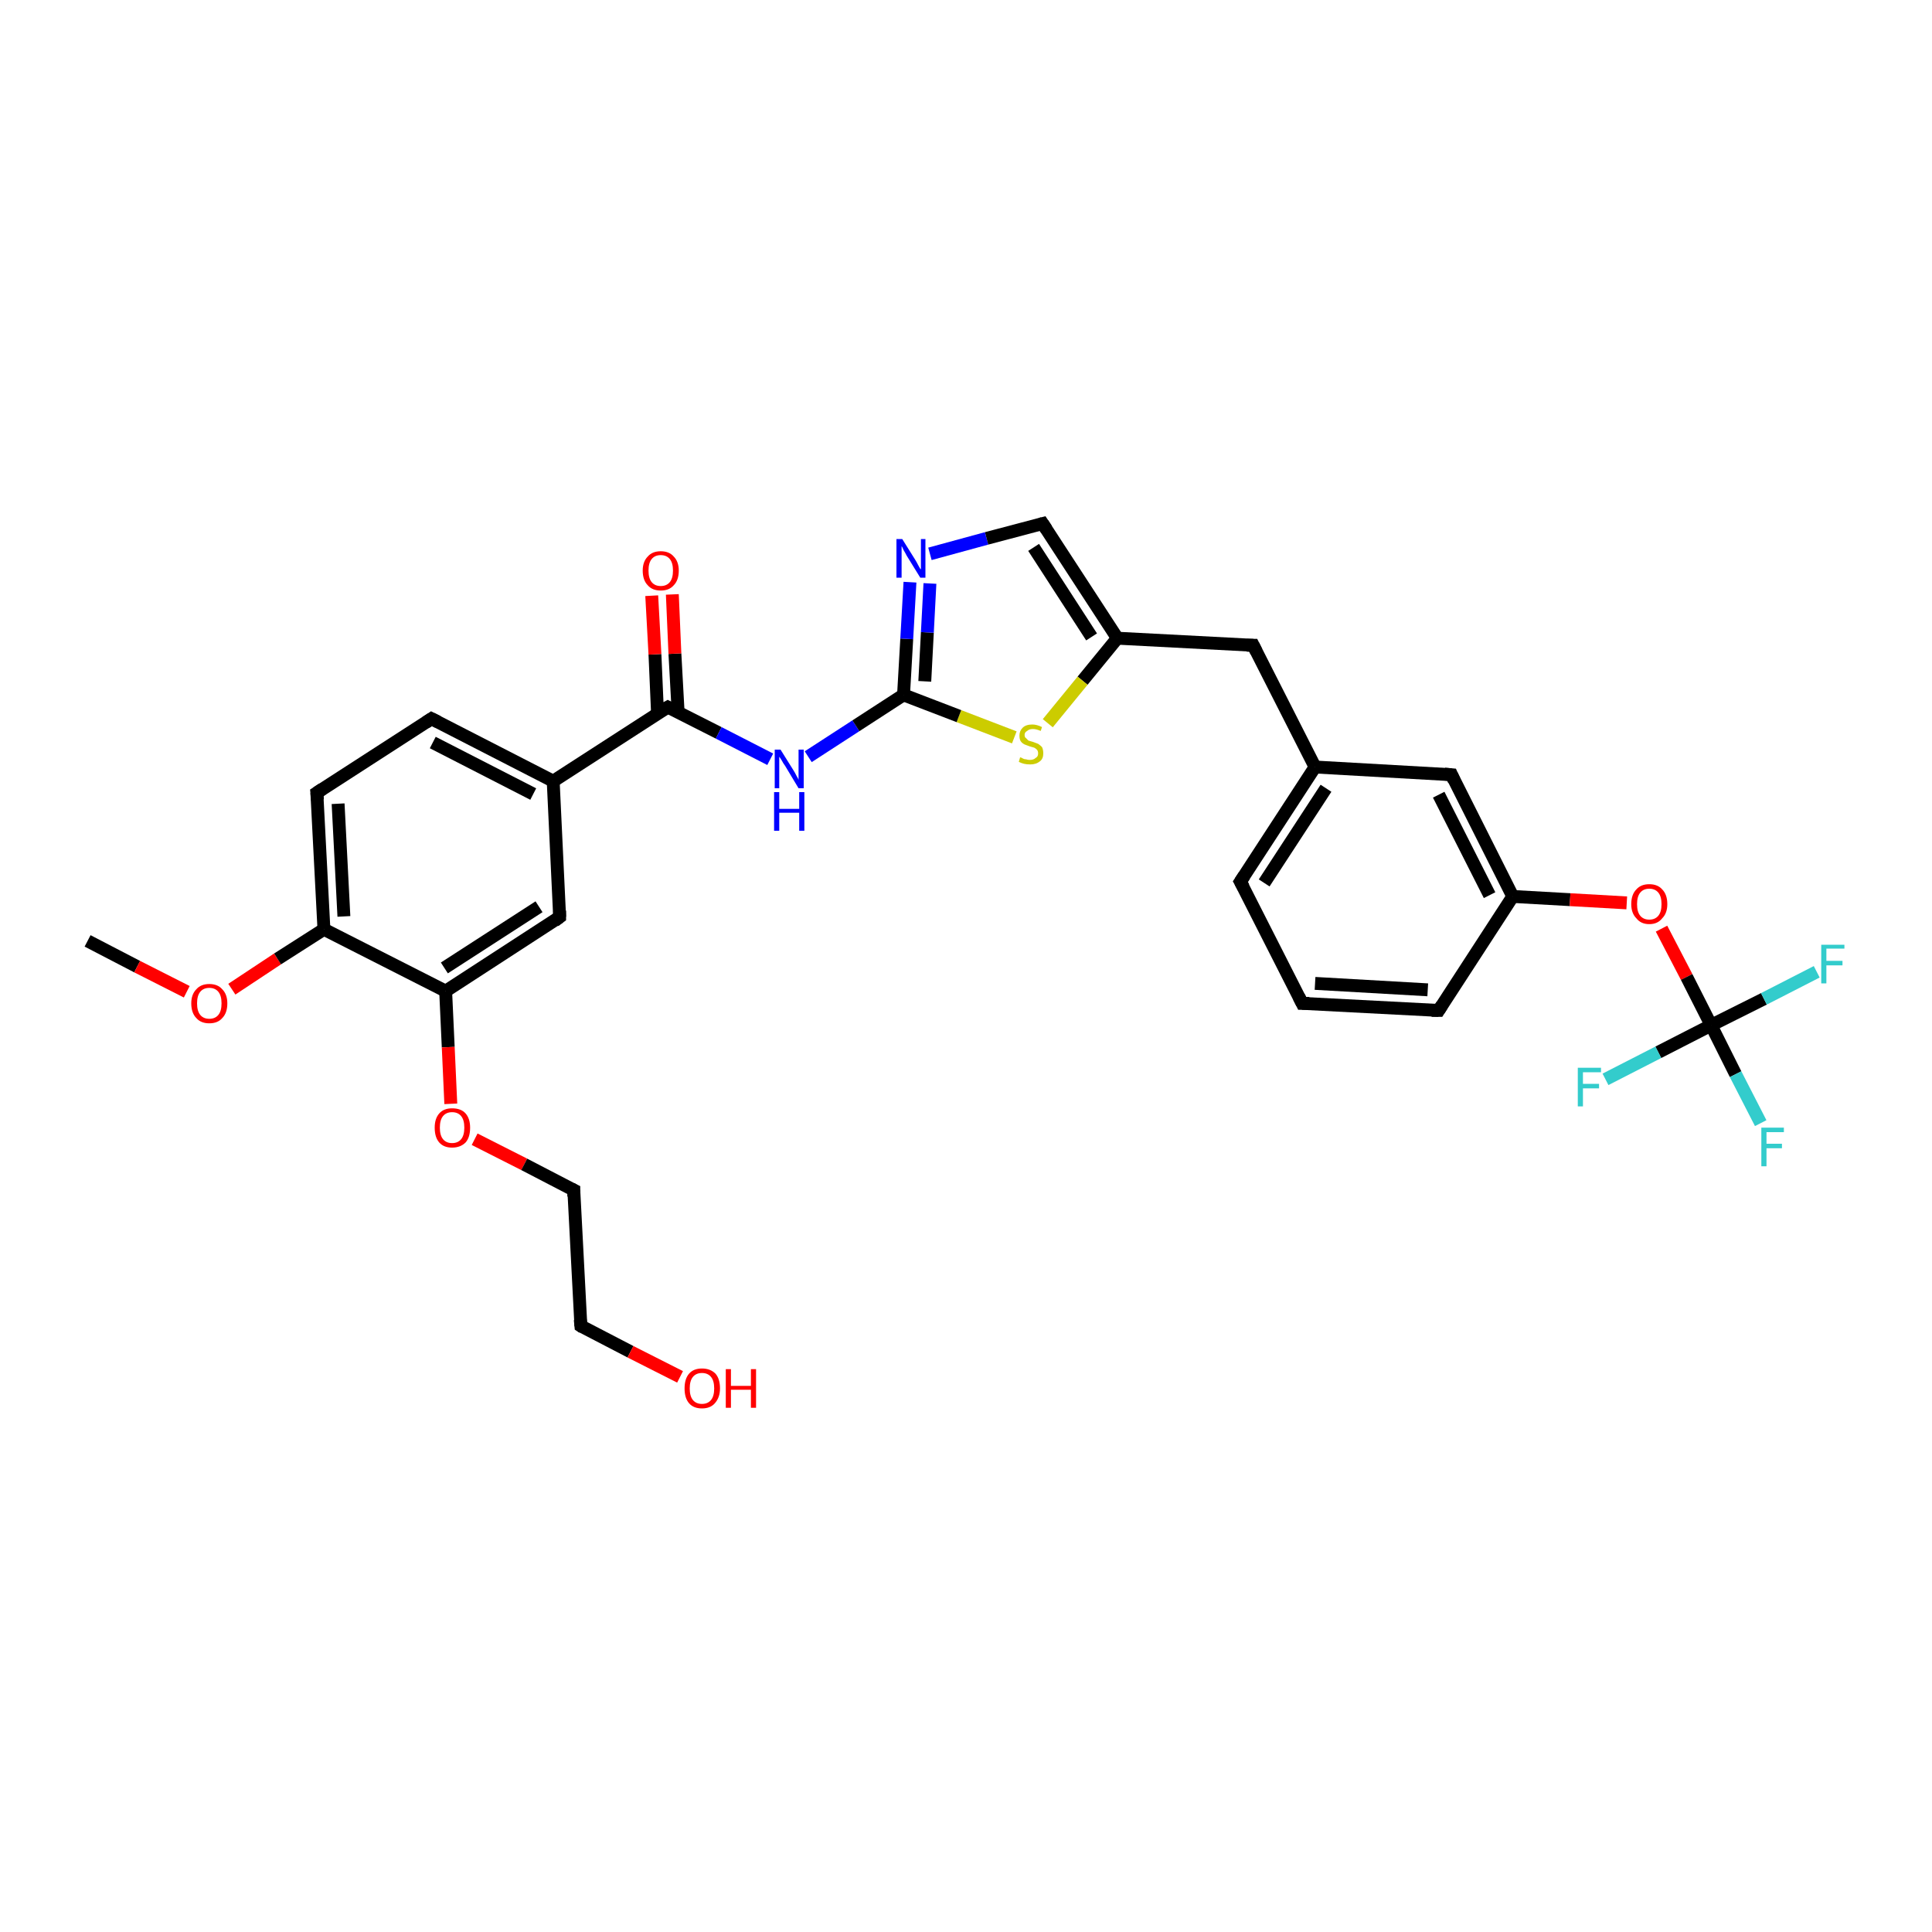 <?xml version='1.0' encoding='iso-8859-1'?>
<svg version='1.1' baseProfile='full'
              xmlns='http://www.w3.org/2000/svg'
                      xmlns:rdkit='http://www.rdkit.org/xml'
                      xmlns:xlink='http://www.w3.org/1999/xlink'
                  xml:space='preserve'
width='300px' height='300px' viewBox='0 0 300 300'>
<!-- END OF HEADER -->
<rect style='opacity:1.0;fill:#FFFFFF;stroke:none' width='300.0' height='300.0' x='0.0' y='0.0'> </rect>
<path class='bond-0 atom-0 atom-1' d='M 13.6,146.1 L 21.3,150.1' style='fill:none;fill-rule:evenodd;stroke:#000000;stroke-width:2.0px;stroke-linecap:butt;stroke-linejoin:miter;stroke-opacity:1' />
<path class='bond-0 atom-0 atom-1' d='M 21.3,150.1 L 29.0,154.0' style='fill:none;fill-rule:evenodd;stroke:#FF0000;stroke-width:2.0px;stroke-linecap:butt;stroke-linejoin:miter;stroke-opacity:1' />
<path class='bond-1 atom-1 atom-2' d='M 36.0,153.6 L 43.1,148.9' style='fill:none;fill-rule:evenodd;stroke:#FF0000;stroke-width:2.0px;stroke-linecap:butt;stroke-linejoin:miter;stroke-opacity:1' />
<path class='bond-1 atom-1 atom-2' d='M 43.1,148.9 L 50.3,144.3' style='fill:none;fill-rule:evenodd;stroke:#000000;stroke-width:2.0px;stroke-linecap:butt;stroke-linejoin:miter;stroke-opacity:1' />
<path class='bond-2 atom-2 atom-3' d='M 50.3,144.3 L 49.2,123.1' style='fill:none;fill-rule:evenodd;stroke:#000000;stroke-width:2.0px;stroke-linecap:butt;stroke-linejoin:miter;stroke-opacity:1' />
<path class='bond-2 atom-2 atom-3' d='M 53.4,142.3 L 52.5,124.8' style='fill:none;fill-rule:evenodd;stroke:#000000;stroke-width:2.0px;stroke-linecap:butt;stroke-linejoin:miter;stroke-opacity:1' />
<path class='bond-3 atom-3 atom-4' d='M 49.2,123.1 L 67.0,111.6' style='fill:none;fill-rule:evenodd;stroke:#000000;stroke-width:2.0px;stroke-linecap:butt;stroke-linejoin:miter;stroke-opacity:1' />
<path class='bond-4 atom-4 atom-5' d='M 67.0,111.6 L 85.9,121.3' style='fill:none;fill-rule:evenodd;stroke:#000000;stroke-width:2.0px;stroke-linecap:butt;stroke-linejoin:miter;stroke-opacity:1' />
<path class='bond-4 atom-4 atom-5' d='M 67.2,115.3 L 82.8,123.3' style='fill:none;fill-rule:evenodd;stroke:#000000;stroke-width:2.0px;stroke-linecap:butt;stroke-linejoin:miter;stroke-opacity:1' />
<path class='bond-5 atom-5 atom-6' d='M 85.9,121.3 L 86.9,142.4' style='fill:none;fill-rule:evenodd;stroke:#000000;stroke-width:2.0px;stroke-linecap:butt;stroke-linejoin:miter;stroke-opacity:1' />
<path class='bond-6 atom-6 atom-7' d='M 86.9,142.4 L 69.2,153.9' style='fill:none;fill-rule:evenodd;stroke:#000000;stroke-width:2.0px;stroke-linecap:butt;stroke-linejoin:miter;stroke-opacity:1' />
<path class='bond-6 atom-6 atom-7' d='M 83.7,140.8 L 69.0,150.3' style='fill:none;fill-rule:evenodd;stroke:#000000;stroke-width:2.0px;stroke-linecap:butt;stroke-linejoin:miter;stroke-opacity:1' />
<path class='bond-7 atom-7 atom-8' d='M 69.2,153.9 L 69.6,162.6' style='fill:none;fill-rule:evenodd;stroke:#000000;stroke-width:2.0px;stroke-linecap:butt;stroke-linejoin:miter;stroke-opacity:1' />
<path class='bond-7 atom-7 atom-8' d='M 69.6,162.6 L 70.0,171.4' style='fill:none;fill-rule:evenodd;stroke:#FF0000;stroke-width:2.0px;stroke-linecap:butt;stroke-linejoin:miter;stroke-opacity:1' />
<path class='bond-8 atom-8 atom-9' d='M 73.7,176.9 L 81.4,180.8' style='fill:none;fill-rule:evenodd;stroke:#FF0000;stroke-width:2.0px;stroke-linecap:butt;stroke-linejoin:miter;stroke-opacity:1' />
<path class='bond-8 atom-8 atom-9' d='M 81.4,180.8 L 89.1,184.8' style='fill:none;fill-rule:evenodd;stroke:#000000;stroke-width:2.0px;stroke-linecap:butt;stroke-linejoin:miter;stroke-opacity:1' />
<path class='bond-9 atom-9 atom-10' d='M 89.1,184.8 L 90.2,205.9' style='fill:none;fill-rule:evenodd;stroke:#000000;stroke-width:2.0px;stroke-linecap:butt;stroke-linejoin:miter;stroke-opacity:1' />
<path class='bond-10 atom-10 atom-11' d='M 90.2,205.9 L 97.9,209.9' style='fill:none;fill-rule:evenodd;stroke:#000000;stroke-width:2.0px;stroke-linecap:butt;stroke-linejoin:miter;stroke-opacity:1' />
<path class='bond-10 atom-10 atom-11' d='M 97.9,209.9 L 105.6,213.8' style='fill:none;fill-rule:evenodd;stroke:#FF0000;stroke-width:2.0px;stroke-linecap:butt;stroke-linejoin:miter;stroke-opacity:1' />
<path class='bond-11 atom-5 atom-12' d='M 85.9,121.3 L 103.7,109.8' style='fill:none;fill-rule:evenodd;stroke:#000000;stroke-width:2.0px;stroke-linecap:butt;stroke-linejoin:miter;stroke-opacity:1' />
<path class='bond-12 atom-12 atom-13' d='M 105.3,110.6 L 104.8,101.5' style='fill:none;fill-rule:evenodd;stroke:#000000;stroke-width:2.0px;stroke-linecap:butt;stroke-linejoin:miter;stroke-opacity:1' />
<path class='bond-12 atom-12 atom-13' d='M 104.8,101.5 L 104.4,92.3' style='fill:none;fill-rule:evenodd;stroke:#FF0000;stroke-width:2.0px;stroke-linecap:butt;stroke-linejoin:miter;stroke-opacity:1' />
<path class='bond-12 atom-12 atom-13' d='M 102.1,110.8 L 101.7,101.6' style='fill:none;fill-rule:evenodd;stroke:#000000;stroke-width:2.0px;stroke-linecap:butt;stroke-linejoin:miter;stroke-opacity:1' />
<path class='bond-12 atom-12 atom-13' d='M 101.7,101.6 L 101.2,92.5' style='fill:none;fill-rule:evenodd;stroke:#FF0000;stroke-width:2.0px;stroke-linecap:butt;stroke-linejoin:miter;stroke-opacity:1' />
<path class='bond-13 atom-12 atom-14' d='M 103.7,109.8 L 111.6,113.8' style='fill:none;fill-rule:evenodd;stroke:#000000;stroke-width:2.0px;stroke-linecap:butt;stroke-linejoin:miter;stroke-opacity:1' />
<path class='bond-13 atom-12 atom-14' d='M 111.6,113.8 L 119.6,117.9' style='fill:none;fill-rule:evenodd;stroke:#0000FF;stroke-width:2.0px;stroke-linecap:butt;stroke-linejoin:miter;stroke-opacity:1' />
<path class='bond-14 atom-14 atom-15' d='M 125.5,117.5 L 132.9,112.7' style='fill:none;fill-rule:evenodd;stroke:#0000FF;stroke-width:2.0px;stroke-linecap:butt;stroke-linejoin:miter;stroke-opacity:1' />
<path class='bond-14 atom-14 atom-15' d='M 132.9,112.7 L 140.3,107.9' style='fill:none;fill-rule:evenodd;stroke:#000000;stroke-width:2.0px;stroke-linecap:butt;stroke-linejoin:miter;stroke-opacity:1' />
<path class='bond-15 atom-15 atom-16' d='M 140.3,107.9 L 140.8,99.2' style='fill:none;fill-rule:evenodd;stroke:#000000;stroke-width:2.0px;stroke-linecap:butt;stroke-linejoin:miter;stroke-opacity:1' />
<path class='bond-15 atom-15 atom-16' d='M 140.8,99.2 L 141.3,90.4' style='fill:none;fill-rule:evenodd;stroke:#0000FF;stroke-width:2.0px;stroke-linecap:butt;stroke-linejoin:miter;stroke-opacity:1' />
<path class='bond-15 atom-15 atom-16' d='M 143.6,105.8 L 144.0,98.2' style='fill:none;fill-rule:evenodd;stroke:#000000;stroke-width:2.0px;stroke-linecap:butt;stroke-linejoin:miter;stroke-opacity:1' />
<path class='bond-15 atom-15 atom-16' d='M 144.0,98.2 L 144.4,90.6' style='fill:none;fill-rule:evenodd;stroke:#0000FF;stroke-width:2.0px;stroke-linecap:butt;stroke-linejoin:miter;stroke-opacity:1' />
<path class='bond-16 atom-16 atom-17' d='M 144.4,86.0 L 153.2,83.6' style='fill:none;fill-rule:evenodd;stroke:#0000FF;stroke-width:2.0px;stroke-linecap:butt;stroke-linejoin:miter;stroke-opacity:1' />
<path class='bond-16 atom-16 atom-17' d='M 153.2,83.6 L 161.9,81.3' style='fill:none;fill-rule:evenodd;stroke:#000000;stroke-width:2.0px;stroke-linecap:butt;stroke-linejoin:miter;stroke-opacity:1' />
<path class='bond-17 atom-17 atom-18' d='M 161.9,81.3 L 173.5,99.1' style='fill:none;fill-rule:evenodd;stroke:#000000;stroke-width:2.0px;stroke-linecap:butt;stroke-linejoin:miter;stroke-opacity:1' />
<path class='bond-17 atom-17 atom-18' d='M 160.5,85.0 L 169.5,98.9' style='fill:none;fill-rule:evenodd;stroke:#000000;stroke-width:2.0px;stroke-linecap:butt;stroke-linejoin:miter;stroke-opacity:1' />
<path class='bond-18 atom-18 atom-19' d='M 173.5,99.1 L 194.6,100.2' style='fill:none;fill-rule:evenodd;stroke:#000000;stroke-width:2.0px;stroke-linecap:butt;stroke-linejoin:miter;stroke-opacity:1' />
<path class='bond-19 atom-19 atom-20' d='M 194.6,100.2 L 204.2,119.1' style='fill:none;fill-rule:evenodd;stroke:#000000;stroke-width:2.0px;stroke-linecap:butt;stroke-linejoin:miter;stroke-opacity:1' />
<path class='bond-20 atom-20 atom-21' d='M 204.2,119.1 L 192.6,136.9' style='fill:none;fill-rule:evenodd;stroke:#000000;stroke-width:2.0px;stroke-linecap:butt;stroke-linejoin:miter;stroke-opacity:1' />
<path class='bond-20 atom-20 atom-21' d='M 205.9,122.4 L 196.3,137.1' style='fill:none;fill-rule:evenodd;stroke:#000000;stroke-width:2.0px;stroke-linecap:butt;stroke-linejoin:miter;stroke-opacity:1' />
<path class='bond-21 atom-21 atom-22' d='M 192.6,136.9 L 202.2,155.8' style='fill:none;fill-rule:evenodd;stroke:#000000;stroke-width:2.0px;stroke-linecap:butt;stroke-linejoin:miter;stroke-opacity:1' />
<path class='bond-22 atom-22 atom-23' d='M 202.2,155.8 L 223.4,156.9' style='fill:none;fill-rule:evenodd;stroke:#000000;stroke-width:2.0px;stroke-linecap:butt;stroke-linejoin:miter;stroke-opacity:1' />
<path class='bond-22 atom-22 atom-23' d='M 204.2,152.7 L 221.7,153.7' style='fill:none;fill-rule:evenodd;stroke:#000000;stroke-width:2.0px;stroke-linecap:butt;stroke-linejoin:miter;stroke-opacity:1' />
<path class='bond-23 atom-23 atom-24' d='M 223.4,156.9 L 234.9,139.2' style='fill:none;fill-rule:evenodd;stroke:#000000;stroke-width:2.0px;stroke-linecap:butt;stroke-linejoin:miter;stroke-opacity:1' />
<path class='bond-24 atom-24 atom-25' d='M 234.9,139.2 L 243.8,139.7' style='fill:none;fill-rule:evenodd;stroke:#000000;stroke-width:2.0px;stroke-linecap:butt;stroke-linejoin:miter;stroke-opacity:1' />
<path class='bond-24 atom-24 atom-25' d='M 243.8,139.7 L 252.6,140.2' style='fill:none;fill-rule:evenodd;stroke:#FF0000;stroke-width:2.0px;stroke-linecap:butt;stroke-linejoin:miter;stroke-opacity:1' />
<path class='bond-25 atom-25 atom-26' d='M 258.0,144.2 L 261.9,151.7' style='fill:none;fill-rule:evenodd;stroke:#FF0000;stroke-width:2.0px;stroke-linecap:butt;stroke-linejoin:miter;stroke-opacity:1' />
<path class='bond-25 atom-25 atom-26' d='M 261.9,151.7 L 265.7,159.2' style='fill:none;fill-rule:evenodd;stroke:#000000;stroke-width:2.0px;stroke-linecap:butt;stroke-linejoin:miter;stroke-opacity:1' />
<path class='bond-26 atom-26 atom-27' d='M 265.7,159.2 L 269.5,166.8' style='fill:none;fill-rule:evenodd;stroke:#000000;stroke-width:2.0px;stroke-linecap:butt;stroke-linejoin:miter;stroke-opacity:1' />
<path class='bond-26 atom-26 atom-27' d='M 269.5,166.8 L 273.4,174.4' style='fill:none;fill-rule:evenodd;stroke:#33CCCC;stroke-width:2.0px;stroke-linecap:butt;stroke-linejoin:miter;stroke-opacity:1' />
<path class='bond-27 atom-26 atom-28' d='M 265.7,159.2 L 273.9,155.1' style='fill:none;fill-rule:evenodd;stroke:#000000;stroke-width:2.0px;stroke-linecap:butt;stroke-linejoin:miter;stroke-opacity:1' />
<path class='bond-27 atom-26 atom-28' d='M 273.9,155.1 L 282.1,150.9' style='fill:none;fill-rule:evenodd;stroke:#33CCCC;stroke-width:2.0px;stroke-linecap:butt;stroke-linejoin:miter;stroke-opacity:1' />
<path class='bond-28 atom-26 atom-29' d='M 265.7,159.2 L 257.5,163.4' style='fill:none;fill-rule:evenodd;stroke:#000000;stroke-width:2.0px;stroke-linecap:butt;stroke-linejoin:miter;stroke-opacity:1' />
<path class='bond-28 atom-26 atom-29' d='M 257.5,163.4 L 249.3,167.6' style='fill:none;fill-rule:evenodd;stroke:#33CCCC;stroke-width:2.0px;stroke-linecap:butt;stroke-linejoin:miter;stroke-opacity:1' />
<path class='bond-29 atom-24 atom-30' d='M 234.9,139.2 L 225.4,120.3' style='fill:none;fill-rule:evenodd;stroke:#000000;stroke-width:2.0px;stroke-linecap:butt;stroke-linejoin:miter;stroke-opacity:1' />
<path class='bond-29 atom-24 atom-30' d='M 231.3,139.0 L 223.4,123.4' style='fill:none;fill-rule:evenodd;stroke:#000000;stroke-width:2.0px;stroke-linecap:butt;stroke-linejoin:miter;stroke-opacity:1' />
<path class='bond-30 atom-18 atom-31' d='M 173.5,99.1 L 168.1,105.7' style='fill:none;fill-rule:evenodd;stroke:#000000;stroke-width:2.0px;stroke-linecap:butt;stroke-linejoin:miter;stroke-opacity:1' />
<path class='bond-30 atom-18 atom-31' d='M 168.1,105.7 L 162.7,112.3' style='fill:none;fill-rule:evenodd;stroke:#CCCC00;stroke-width:2.0px;stroke-linecap:butt;stroke-linejoin:miter;stroke-opacity:1' />
<path class='bond-31 atom-7 atom-2' d='M 69.2,153.9 L 50.3,144.3' style='fill:none;fill-rule:evenodd;stroke:#000000;stroke-width:2.0px;stroke-linecap:butt;stroke-linejoin:miter;stroke-opacity:1' />
<path class='bond-32 atom-31 atom-15' d='M 157.5,114.5 L 148.9,111.2' style='fill:none;fill-rule:evenodd;stroke:#CCCC00;stroke-width:2.0px;stroke-linecap:butt;stroke-linejoin:miter;stroke-opacity:1' />
<path class='bond-32 atom-31 atom-15' d='M 148.9,111.2 L 140.3,107.9' style='fill:none;fill-rule:evenodd;stroke:#000000;stroke-width:2.0px;stroke-linecap:butt;stroke-linejoin:miter;stroke-opacity:1' />
<path class='bond-33 atom-30 atom-20' d='M 225.4,120.3 L 204.2,119.1' style='fill:none;fill-rule:evenodd;stroke:#000000;stroke-width:2.0px;stroke-linecap:butt;stroke-linejoin:miter;stroke-opacity:1' />
<path d='M 49.3,124.2 L 49.2,123.1 L 50.1,122.5' style='fill:none;stroke:#000000;stroke-width:2.0px;stroke-linecap:butt;stroke-linejoin:miter;stroke-opacity:1;' />
<path d='M 66.1,112.2 L 67.0,111.6 L 68.0,112.1' style='fill:none;stroke:#000000;stroke-width:2.0px;stroke-linecap:butt;stroke-linejoin:miter;stroke-opacity:1;' />
<path d='M 86.9,141.4 L 86.9,142.4 L 86.1,143.0' style='fill:none;stroke:#000000;stroke-width:2.0px;stroke-linecap:butt;stroke-linejoin:miter;stroke-opacity:1;' />
<path d='M 88.7,184.6 L 89.1,184.8 L 89.1,185.8' style='fill:none;stroke:#000000;stroke-width:2.0px;stroke-linecap:butt;stroke-linejoin:miter;stroke-opacity:1;' />
<path d='M 90.1,204.9 L 90.2,205.9 L 90.5,206.1' style='fill:none;stroke:#000000;stroke-width:2.0px;stroke-linecap:butt;stroke-linejoin:miter;stroke-opacity:1;' />
<path d='M 102.8,110.3 L 103.7,109.8 L 104.1,110.0' style='fill:none;stroke:#000000;stroke-width:2.0px;stroke-linecap:butt;stroke-linejoin:miter;stroke-opacity:1;' />
<path d='M 161.5,81.4 L 161.9,81.3 L 162.5,82.2' style='fill:none;stroke:#000000;stroke-width:2.0px;stroke-linecap:butt;stroke-linejoin:miter;stroke-opacity:1;' />
<path d='M 193.6,100.2 L 194.6,100.2 L 195.1,101.2' style='fill:none;stroke:#000000;stroke-width:2.0px;stroke-linecap:butt;stroke-linejoin:miter;stroke-opacity:1;' />
<path d='M 193.2,136.0 L 192.6,136.9 L 193.1,137.8' style='fill:none;stroke:#000000;stroke-width:2.0px;stroke-linecap:butt;stroke-linejoin:miter;stroke-opacity:1;' />
<path d='M 201.7,154.8 L 202.2,155.8 L 203.3,155.8' style='fill:none;stroke:#000000;stroke-width:2.0px;stroke-linecap:butt;stroke-linejoin:miter;stroke-opacity:1;' />
<path d='M 222.3,156.9 L 223.4,156.9 L 223.9,156.1' style='fill:none;stroke:#000000;stroke-width:2.0px;stroke-linecap:butt;stroke-linejoin:miter;stroke-opacity:1;' />
<path d='M 225.8,121.2 L 225.4,120.3 L 224.3,120.2' style='fill:none;stroke:#000000;stroke-width:2.0px;stroke-linecap:butt;stroke-linejoin:miter;stroke-opacity:1;' />
<path class='atom-1' d='M 29.7 155.8
Q 29.7 154.4, 30.5 153.6
Q 31.2 152.8, 32.5 152.8
Q 33.8 152.8, 34.5 153.6
Q 35.3 154.4, 35.3 155.8
Q 35.3 157.3, 34.5 158.1
Q 33.8 158.9, 32.5 158.9
Q 31.2 158.9, 30.5 158.1
Q 29.7 157.3, 29.7 155.8
M 32.5 158.2
Q 33.4 158.2, 33.9 157.6
Q 34.4 157.0, 34.4 155.8
Q 34.4 154.6, 33.9 154.0
Q 33.4 153.4, 32.5 153.4
Q 31.6 153.4, 31.1 154.0
Q 30.6 154.6, 30.6 155.8
Q 30.6 157.0, 31.1 157.6
Q 31.6 158.2, 32.5 158.2
' fill='#FF0000'/>
<path class='atom-8' d='M 67.5 175.1
Q 67.5 173.7, 68.2 172.9
Q 68.9 172.1, 70.2 172.1
Q 71.6 172.1, 72.3 172.9
Q 73.0 173.7, 73.0 175.1
Q 73.0 176.6, 72.3 177.4
Q 71.5 178.2, 70.2 178.2
Q 68.9 178.2, 68.2 177.4
Q 67.5 176.6, 67.5 175.1
M 70.2 177.5
Q 71.1 177.5, 71.6 176.9
Q 72.1 176.3, 72.1 175.1
Q 72.1 173.9, 71.6 173.3
Q 71.1 172.7, 70.2 172.7
Q 69.3 172.7, 68.8 173.3
Q 68.3 173.9, 68.3 175.1
Q 68.3 176.3, 68.8 176.9
Q 69.3 177.5, 70.2 177.5
' fill='#FF0000'/>
<path class='atom-11' d='M 106.3 215.6
Q 106.3 214.1, 107.0 213.3
Q 107.7 212.5, 109.0 212.5
Q 110.3 212.5, 111.1 213.3
Q 111.8 214.1, 111.8 215.6
Q 111.8 217.0, 111.0 217.9
Q 110.3 218.7, 109.0 218.7
Q 107.7 218.7, 107.0 217.9
Q 106.3 217.1, 106.3 215.6
M 109.0 218.0
Q 109.9 218.0, 110.4 217.4
Q 110.9 216.8, 110.9 215.6
Q 110.9 214.4, 110.4 213.8
Q 109.9 213.2, 109.0 213.2
Q 108.1 213.2, 107.6 213.8
Q 107.1 214.4, 107.1 215.6
Q 107.1 216.8, 107.6 217.4
Q 108.1 218.0, 109.0 218.0
' fill='#FF0000'/>
<path class='atom-11' d='M 112.7 212.6
L 113.5 212.6
L 113.5 215.2
L 116.6 215.2
L 116.6 212.6
L 117.4 212.6
L 117.4 218.6
L 116.6 218.6
L 116.6 215.8
L 113.5 215.8
L 113.5 218.6
L 112.7 218.6
L 112.7 212.6
' fill='#FF0000'/>
<path class='atom-13' d='M 99.8 88.6
Q 99.8 87.2, 100.6 86.4
Q 101.3 85.6, 102.6 85.6
Q 103.9 85.6, 104.6 86.4
Q 105.4 87.2, 105.4 88.6
Q 105.4 90.1, 104.6 90.9
Q 103.9 91.7, 102.6 91.7
Q 101.3 91.7, 100.6 90.9
Q 99.8 90.1, 99.8 88.6
M 102.6 91.0
Q 103.5 91.0, 104.0 90.4
Q 104.5 89.8, 104.5 88.6
Q 104.5 87.4, 104.0 86.8
Q 103.5 86.2, 102.6 86.2
Q 101.7 86.2, 101.2 86.8
Q 100.7 87.4, 100.7 88.6
Q 100.7 89.8, 101.2 90.4
Q 101.7 91.0, 102.6 91.0
' fill='#FF0000'/>
<path class='atom-14' d='M 121.2 116.4
L 123.2 119.6
Q 123.4 119.9, 123.7 120.5
Q 124.0 121.0, 124.0 121.1
L 124.0 116.4
L 124.8 116.4
L 124.8 122.4
L 124.0 122.4
L 121.9 118.9
Q 121.6 118.5, 121.4 118.1
Q 121.1 117.6, 121.0 117.5
L 121.0 122.4
L 120.3 122.4
L 120.3 116.4
L 121.2 116.4
' fill='#0000FF'/>
<path class='atom-14' d='M 120.2 123.0
L 121.0 123.0
L 121.0 125.6
L 124.1 125.6
L 124.1 123.0
L 124.9 123.0
L 124.9 129.0
L 124.1 129.0
L 124.1 126.2
L 121.0 126.2
L 121.0 129.0
L 120.2 129.0
L 120.2 123.0
' fill='#0000FF'/>
<path class='atom-16' d='M 140.1 83.7
L 142.1 86.9
Q 142.3 87.2, 142.6 87.8
Q 142.9 88.4, 143.0 88.4
L 143.0 83.7
L 143.7 83.7
L 143.7 89.7
L 142.9 89.7
L 140.8 86.3
Q 140.6 85.9, 140.3 85.4
Q 140.1 84.9, 140.0 84.8
L 140.0 89.7
L 139.2 89.7
L 139.2 83.7
L 140.1 83.7
' fill='#0000FF'/>
<path class='atom-25' d='M 253.3 140.4
Q 253.3 138.9, 254.1 138.1
Q 254.8 137.3, 256.1 137.3
Q 257.4 137.3, 258.1 138.1
Q 258.9 138.9, 258.9 140.4
Q 258.9 141.8, 258.1 142.6
Q 257.4 143.5, 256.1 143.5
Q 254.8 143.5, 254.1 142.6
Q 253.3 141.8, 253.3 140.4
M 256.1 142.8
Q 257.0 142.8, 257.5 142.2
Q 258.0 141.6, 258.0 140.4
Q 258.0 139.2, 257.5 138.6
Q 257.0 138.0, 256.1 138.0
Q 255.2 138.0, 254.7 138.6
Q 254.2 139.2, 254.2 140.4
Q 254.2 141.6, 254.7 142.2
Q 255.2 142.8, 256.1 142.8
' fill='#FF0000'/>
<path class='atom-27' d='M 273.5 175.1
L 277.0 175.1
L 277.0 175.8
L 274.3 175.8
L 274.3 177.6
L 276.7 177.6
L 276.7 178.3
L 274.3 178.3
L 274.3 181.1
L 273.5 181.1
L 273.5 175.1
' fill='#33CCCC'/>
<path class='atom-28' d='M 282.8 146.7
L 286.4 146.7
L 286.4 147.3
L 283.6 147.3
L 283.6 149.2
L 286.1 149.2
L 286.1 149.9
L 283.6 149.9
L 283.6 152.7
L 282.8 152.7
L 282.8 146.7
' fill='#33CCCC'/>
<path class='atom-29' d='M 245.0 165.8
L 248.6 165.8
L 248.6 166.5
L 245.8 166.5
L 245.8 168.3
L 248.3 168.3
L 248.3 169.0
L 245.8 169.0
L 245.8 171.8
L 245.0 171.8
L 245.0 165.8
' fill='#33CCCC'/>
<path class='atom-31' d='M 158.4 117.6
Q 158.5 117.6, 158.7 117.7
Q 159.0 117.9, 159.3 117.9
Q 159.6 118.0, 159.9 118.0
Q 160.5 118.0, 160.8 117.7
Q 161.2 117.5, 161.2 117.0
Q 161.2 116.6, 161.0 116.4
Q 160.8 116.2, 160.6 116.1
Q 160.3 116.0, 159.9 115.9
Q 159.4 115.7, 159.1 115.6
Q 158.7 115.4, 158.5 115.1
Q 158.3 114.8, 158.3 114.2
Q 158.3 113.5, 158.8 113.0
Q 159.3 112.5, 160.3 112.5
Q 161.0 112.5, 161.8 112.9
L 161.6 113.5
Q 160.9 113.2, 160.4 113.2
Q 159.8 113.2, 159.5 113.5
Q 159.1 113.7, 159.1 114.1
Q 159.1 114.5, 159.3 114.6
Q 159.5 114.8, 159.7 115.0
Q 160.0 115.1, 160.4 115.2
Q 160.9 115.4, 161.2 115.5
Q 161.5 115.7, 161.8 116.0
Q 162.0 116.4, 162.0 117.0
Q 162.0 117.8, 161.5 118.2
Q 160.9 118.7, 160.0 118.7
Q 159.4 118.7, 159.0 118.6
Q 158.6 118.5, 158.2 118.3
L 158.4 117.6
' fill='#CCCC00'/>
</svg>
